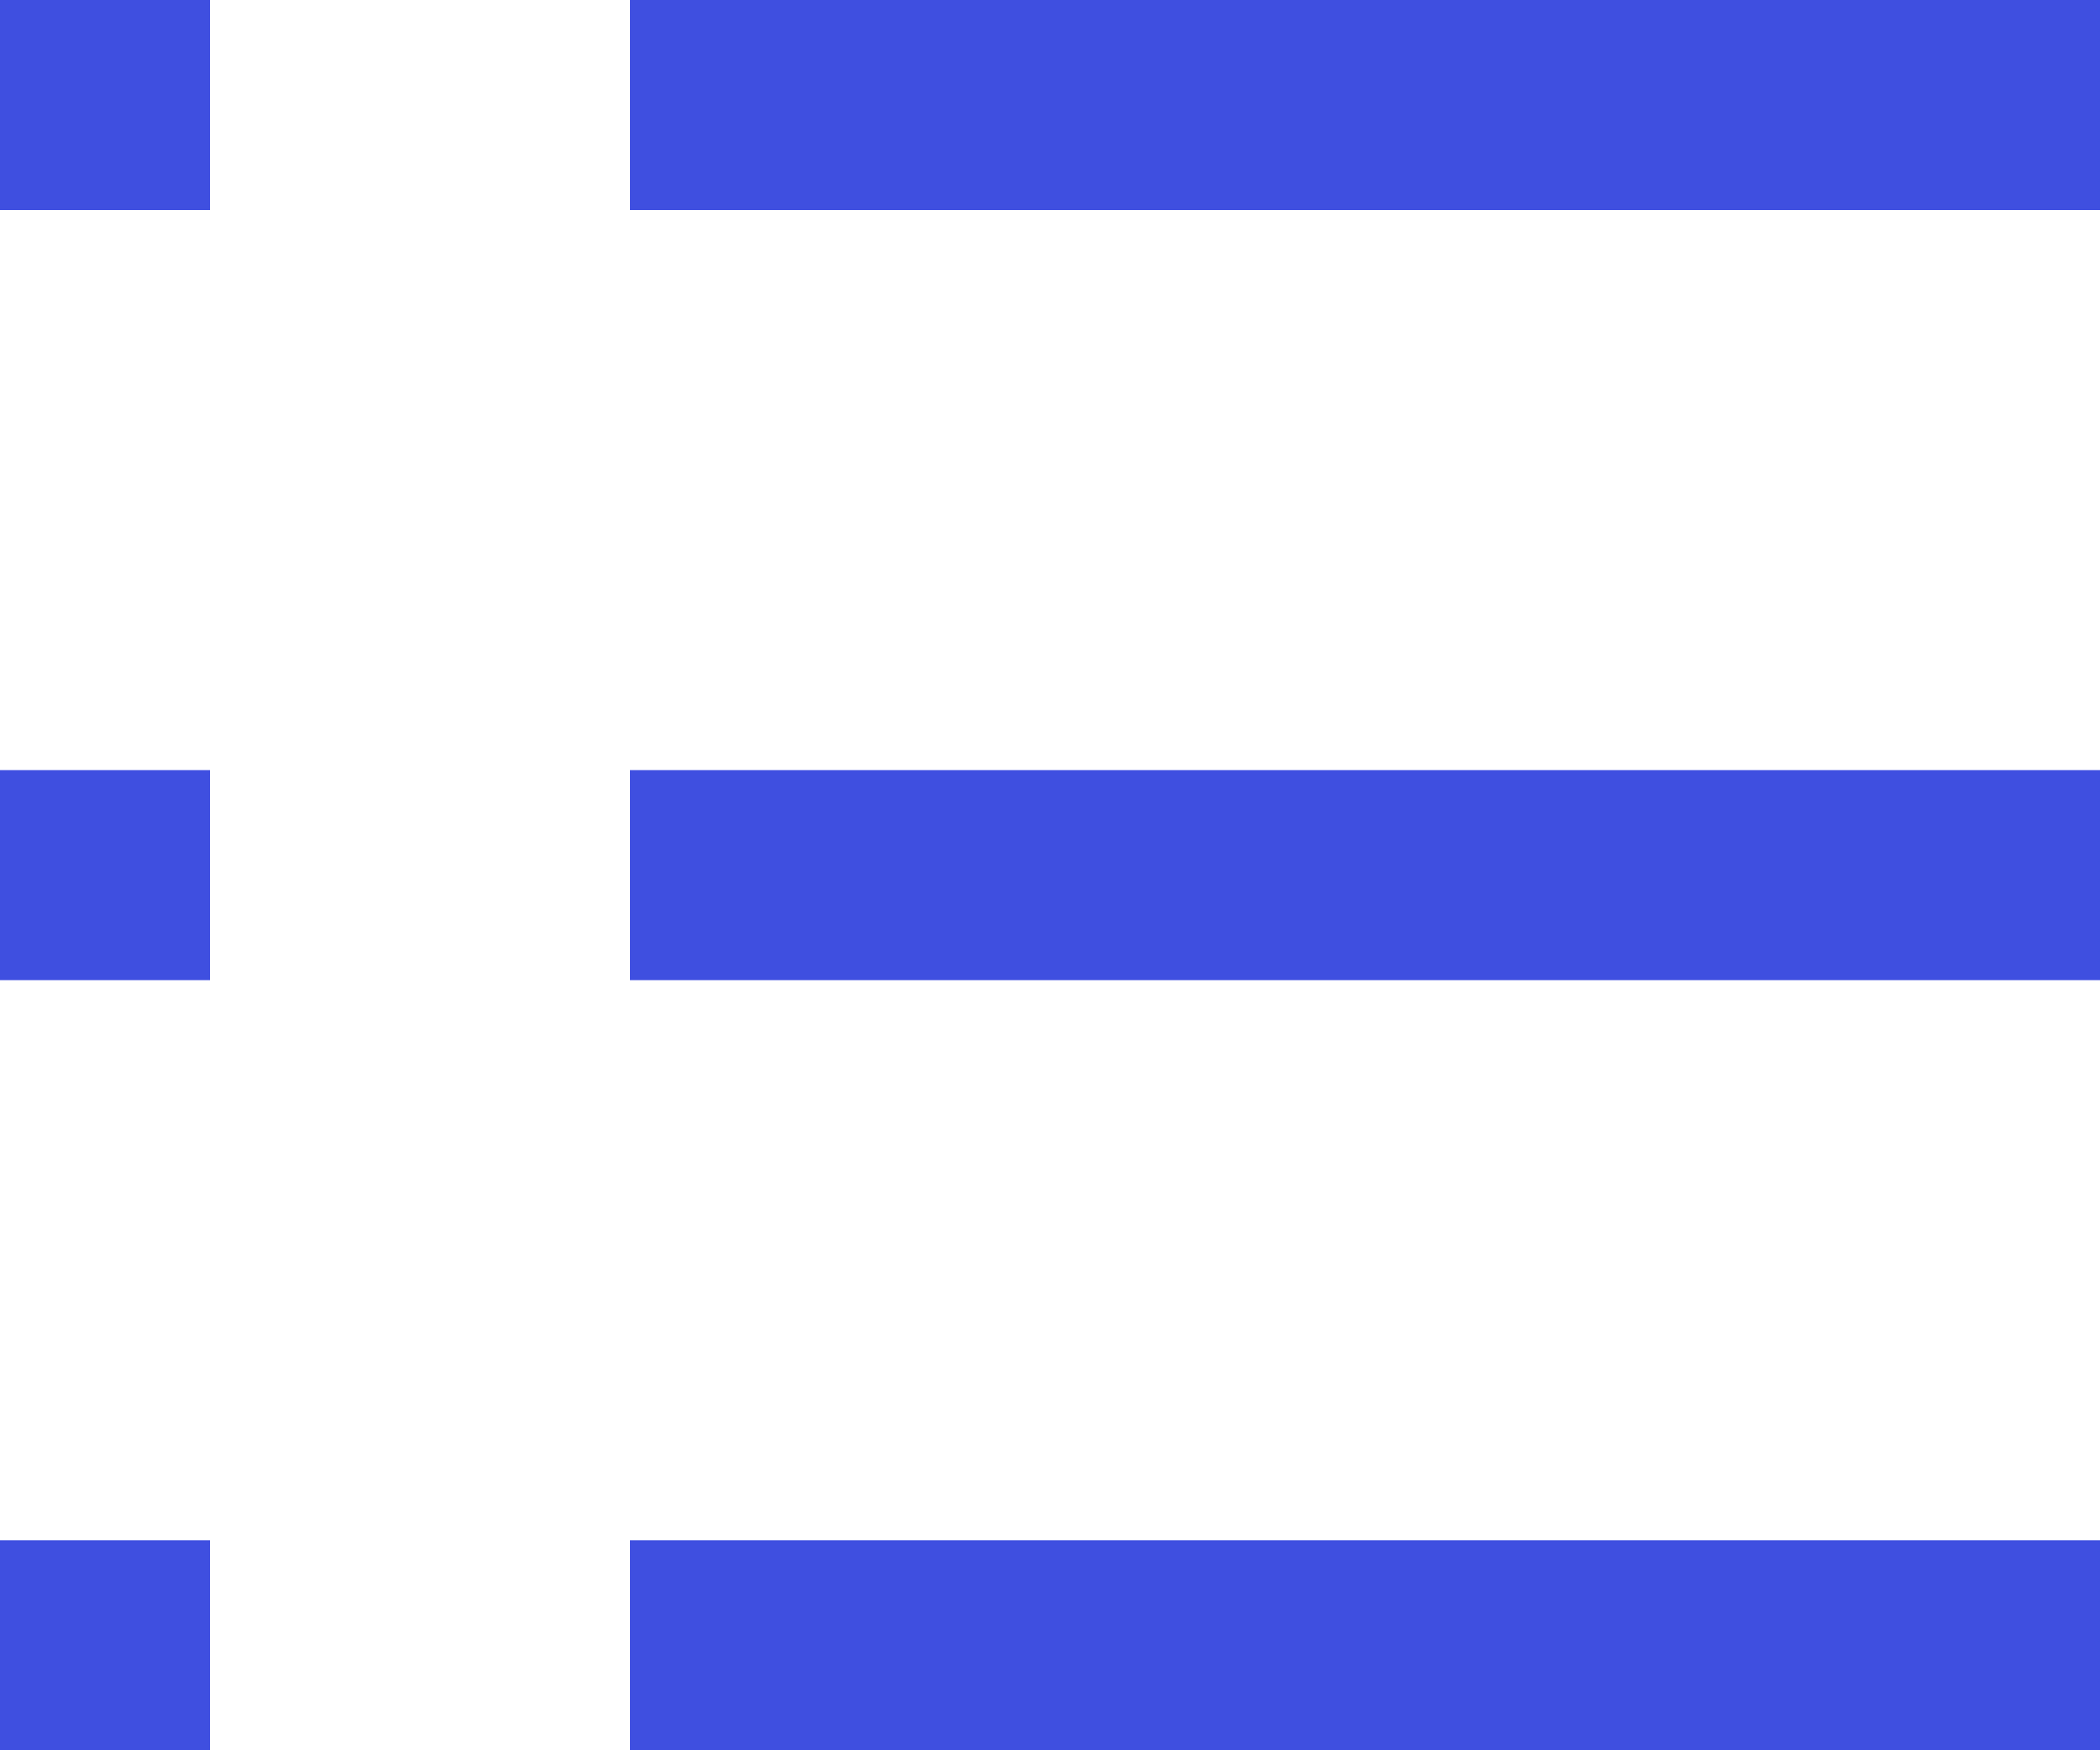 <?xml version="1.0" encoding="UTF-8"?> <svg xmlns="http://www.w3.org/2000/svg" width="30" height="25" viewBox="0 0 30 25" fill="none"> <g clip-path="url(#clip0_115_1650)"> <rect width="3" height="3" fill="#3F4FE0"></rect> <rect y="11" width="3" height="3" fill="#3F4FE0"></rect> <rect x="9" y="11" width="21" height="3" fill="#3F4FE0"></rect> <rect x="9" y="22" width="21" height="3" fill="#3F4FE0"></rect> <rect x="9" width="21" height="3" fill="#3F4FE0"></rect> <rect y="22" width="3" height="3" fill="#3F4FE0"></rect> </g> <defs> <clipPath id="clip0_115_1650"> <rect width="30" height="25" fill="white"></rect> </clipPath> </defs> </svg> 